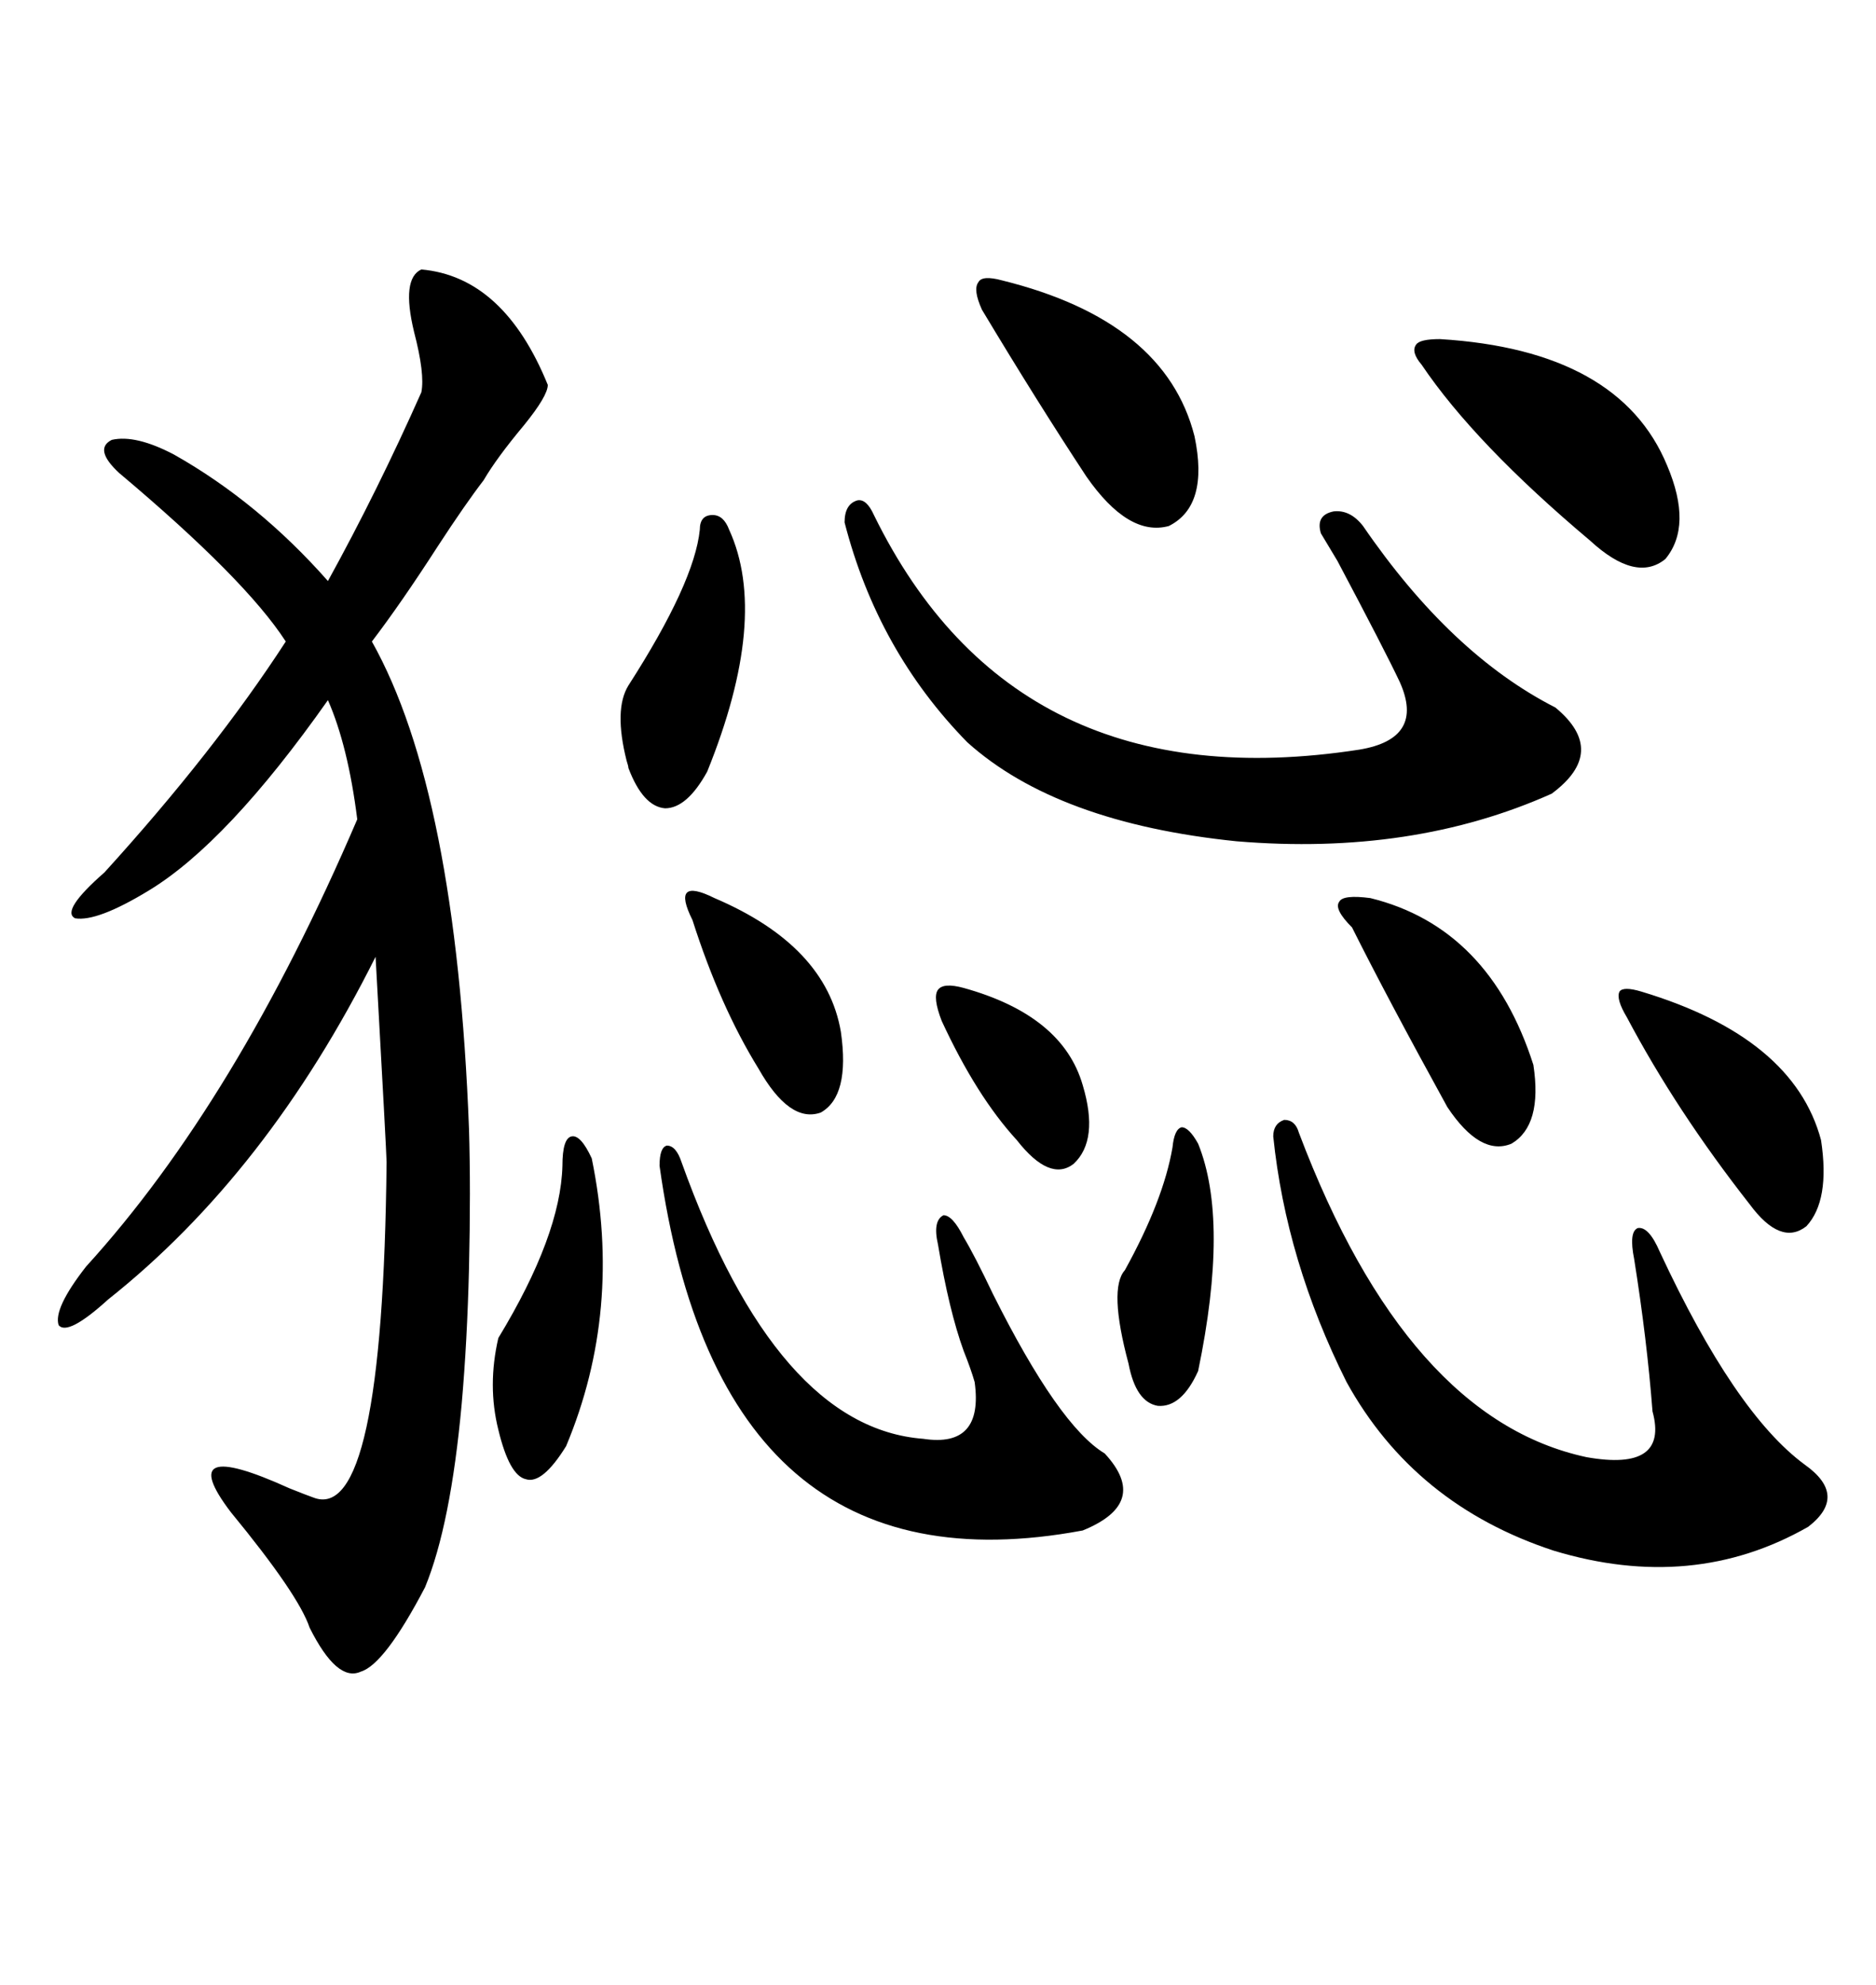 <svg xmlns="http://www.w3.org/2000/svg" xmlns:xlink="http://www.w3.org/1999/xlink" width="300" height="317.285"><path d="M67.38 43.07L67.38 43.07Q80.57 44.24 87.60 61.52L87.60 61.52Q87.60 63.28 83.79 67.97L83.79 67.97Q79.39 73.24 77.34 76.76L77.34 76.76Q74.41 80.57 70.02 87.30L70.02 87.30Q64.16 96.39 59.47 102.54L59.47 102.54Q72.95 126.56 75 180.47L75 180.47Q75.29 190.14 75 202.73L75 202.73Q74.71 214.45 73.83 224.41L73.83 224.41Q72.07 243.75 67.97 253.71L67.97 253.71Q61.52 266.02 57.71 267.19L57.71 267.19Q53.91 268.95 49.51 260.16L49.51 260.16Q47.75 254.88 36.91 241.70L36.91 241.70Q27.54 229.39 46.29 237.89L46.29 237.89Q49.22 239.06 50.10 239.36L50.10 239.36Q61.23 243.75 61.82 185.74L61.82 185.74Q61.82 184.57 60.06 152.93L60.06 152.93Q42.77 187.50 17.29 207.71L17.29 207.71Q10.84 213.57 9.38 211.82L9.38 211.82Q8.50 209.18 13.77 202.44L13.77 202.44Q37.79 176.07 57.13 130.96L57.13 130.96Q55.66 119.24 52.44 111.91L52.44 111.91Q36.33 134.77 23.73 142.38L23.73 142.38Q15.53 147.36 12.01 146.78L12.01 146.78Q9.67 145.61 16.70 139.45L16.70 139.45Q34.28 120.12 45.70 102.54L45.70 102.54Q39.26 92.58 19.04 75.59L19.04 75.59Q14.94 71.78 17.87 70.31L17.87 70.31Q21.68 69.43 27.83 72.66L27.83 72.66Q41.31 80.27 52.44 92.87L52.44 92.87Q60.35 78.52 67.38 62.70L67.38 62.70Q67.97 59.77 66.21 53.03L66.21 53.03Q64.16 44.53 67.38 43.07ZM139.75 82.32L139.75 82.32Q162.30 128.32 217.38 119.82L217.38 119.82Q227.93 118.07 223.83 108.98L223.83 108.98Q221.48 104.00 213.87 89.65L213.87 89.65Q212.11 86.72 211.23 85.25L211.23 85.25Q210.35 82.32 213.28 81.74L213.28 81.74Q215.92 81.45 217.97 84.08L217.97 84.08Q232.03 104.59 248.73 113.09L248.73 113.09Q257.23 120.12 248.14 126.86L248.14 126.86Q225.88 136.82 197.75 134.47L197.75 134.47Q169.04 131.54 154.69 118.65L154.69 118.65Q140.33 104.00 135.06 83.50L135.06 83.50Q135.06 80.57 137.11 79.98L137.11 79.98Q138.57 79.69 139.75 82.32ZM207.71 181.05L207.71 181.05Q225 226.76 253.71 232.91L253.71 232.91Q266.89 235.25 264.26 225.59L264.26 225.59Q263.38 214.16 261.33 201.27L261.33 201.27Q260.45 196.88 261.91 196.29L261.91 196.29Q263.67 196.00 265.43 200.10L265.43 200.10Q277.44 225.88 288.57 234.08L288.57 234.08Q295.61 239.06 289.16 244.04L289.16 244.04Q270.70 254.59 248.44 247.85L248.44 247.85Q226.17 240.53 215.33 220.90L215.33 220.90Q205.66 201.56 203.61 181.64L203.61 181.64Q203.61 179.59 205.37 179.00L205.37 179.00Q207.13 179.00 207.71 181.05ZM108.98 185.74L108.98 185.74Q124.22 228.22 147.66 229.98L147.66 229.98Q157.32 231.45 155.86 220.90L155.86 220.90Q155.27 218.85 154.10 215.92L154.10 215.92Q151.76 209.47 150 198.93L150 198.93Q149.12 195.12 150.88 194.24L150.88 194.24Q152.34 194.24 154.10 197.75L154.10 197.75Q155.86 200.68 158.79 206.84L158.79 206.84Q169.34 227.93 176.66 232.32L176.66 232.32Q183.98 240.23 173.14 244.63L173.14 244.63Q115.14 255.47 105.47 186.33L105.47 186.33Q105.47 183.40 106.64 183.11L106.64 183.11Q108.11 183.11 108.98 185.74ZM230.27 54.20L230.27 54.20Q258.98 55.96 266.60 74.41L266.60 74.41Q270.70 84.08 266.31 89.36L266.31 89.36Q261.62 93.16 254.30 86.43L254.30 86.43Q235.84 70.90 227.34 58.30L227.34 58.30Q225.59 56.25 226.46 55.08L226.46 55.08Q227.05 54.20 230.27 54.20ZM160.25 44.82L160.25 44.82Q186.33 51.27 191.02 69.73L191.02 69.73Q193.36 80.86 186.91 84.08L186.91 84.08Q180.47 85.84 173.73 76.17L173.73 76.17Q165.82 64.16 157.03 49.51L157.03 49.51Q155.57 46.29 156.45 45.12L156.45 45.12Q157.03 43.95 160.25 44.82ZM262.50 158.50L262.50 158.50Q286.82 165.82 291.21 182.23L291.21 182.23Q292.68 191.89 288.87 196.00L288.87 196.00Q284.77 199.22 279.79 192.48L279.79 192.48Q268.07 177.54 260.16 162.60L260.16 162.60Q258.40 159.67 258.98 158.50L258.98 158.50Q259.57 157.62 262.50 158.50ZM219.14 143.55L219.14 143.55Q238.18 148.24 245.21 170.21L245.21 170.21Q246.68 179.88 241.70 182.81L241.70 182.81Q236.72 184.86 231.45 176.95L231.45 176.95Q221.78 159.38 216.21 148.24L216.21 148.24Q213.28 145.31 214.16 144.14L214.16 144.14Q214.75 142.97 219.14 143.55ZM94.63 185.16L94.63 185.16Q99.61 209.47 90.53 231.15L90.53 231.15Q86.72 237.30 84.08 236.43L84.08 236.43Q81.45 235.84 79.69 228.52L79.69 228.52Q77.93 221.48 79.69 213.87L79.69 213.87Q89.65 197.46 89.94 186.33L89.94 186.33Q89.94 181.93 91.41 181.64L91.41 181.64Q92.87 181.35 94.63 185.16ZM116.60 84.67L116.60 84.67Q123.05 98.73 113.09 123.34L113.09 123.34Q109.86 129.20 106.35 129.20L106.35 129.20Q102.83 128.91 100.49 122.75L100.49 122.75Q100.49 122.46 100.20 121.58L100.20 121.58Q98.14 113.38 100.49 109.57L100.49 109.57Q111.04 93.16 111.91 84.67L111.91 84.67Q111.91 82.32 113.96 82.32L113.96 82.32Q115.72 82.32 116.60 84.67ZM114.26 143.55L114.26 143.55Q132.13 151.17 134.47 164.94L134.47 164.94Q135.94 175.20 131.25 177.83L131.25 177.83Q126.27 179.59 121.29 170.80L121.29 170.80Q115.14 160.84 110.74 147.07L110.74 147.07Q108.98 143.55 109.86 142.68L109.86 142.68Q110.74 141.80 114.26 143.55ZM191.60 182.81L191.60 182.81Q196.58 195.12 191.60 219.14L191.60 219.14Q188.96 225 185.16 224.71L185.16 224.71Q181.64 224.12 180.47 217.97L180.47 217.97Q177.25 205.96 179.88 203.03L179.88 203.03Q186.04 191.89 187.50 183.40L187.50 183.40Q187.79 180.47 188.96 180.18L188.96 180.18Q190.14 180.18 191.60 182.81ZM154.10 157.91L154.10 157.91Q169.92 162.30 173.14 173.44L173.14 173.44Q175.78 182.23 171.68 186.04L171.68 186.04Q167.87 188.96 162.60 182.23L162.60 182.23Q156.15 175.20 150.59 163.18L150.59 163.18Q149.12 159.38 150 158.20L150 158.20Q150.88 157.03 154.10 157.91Z"/></svg>